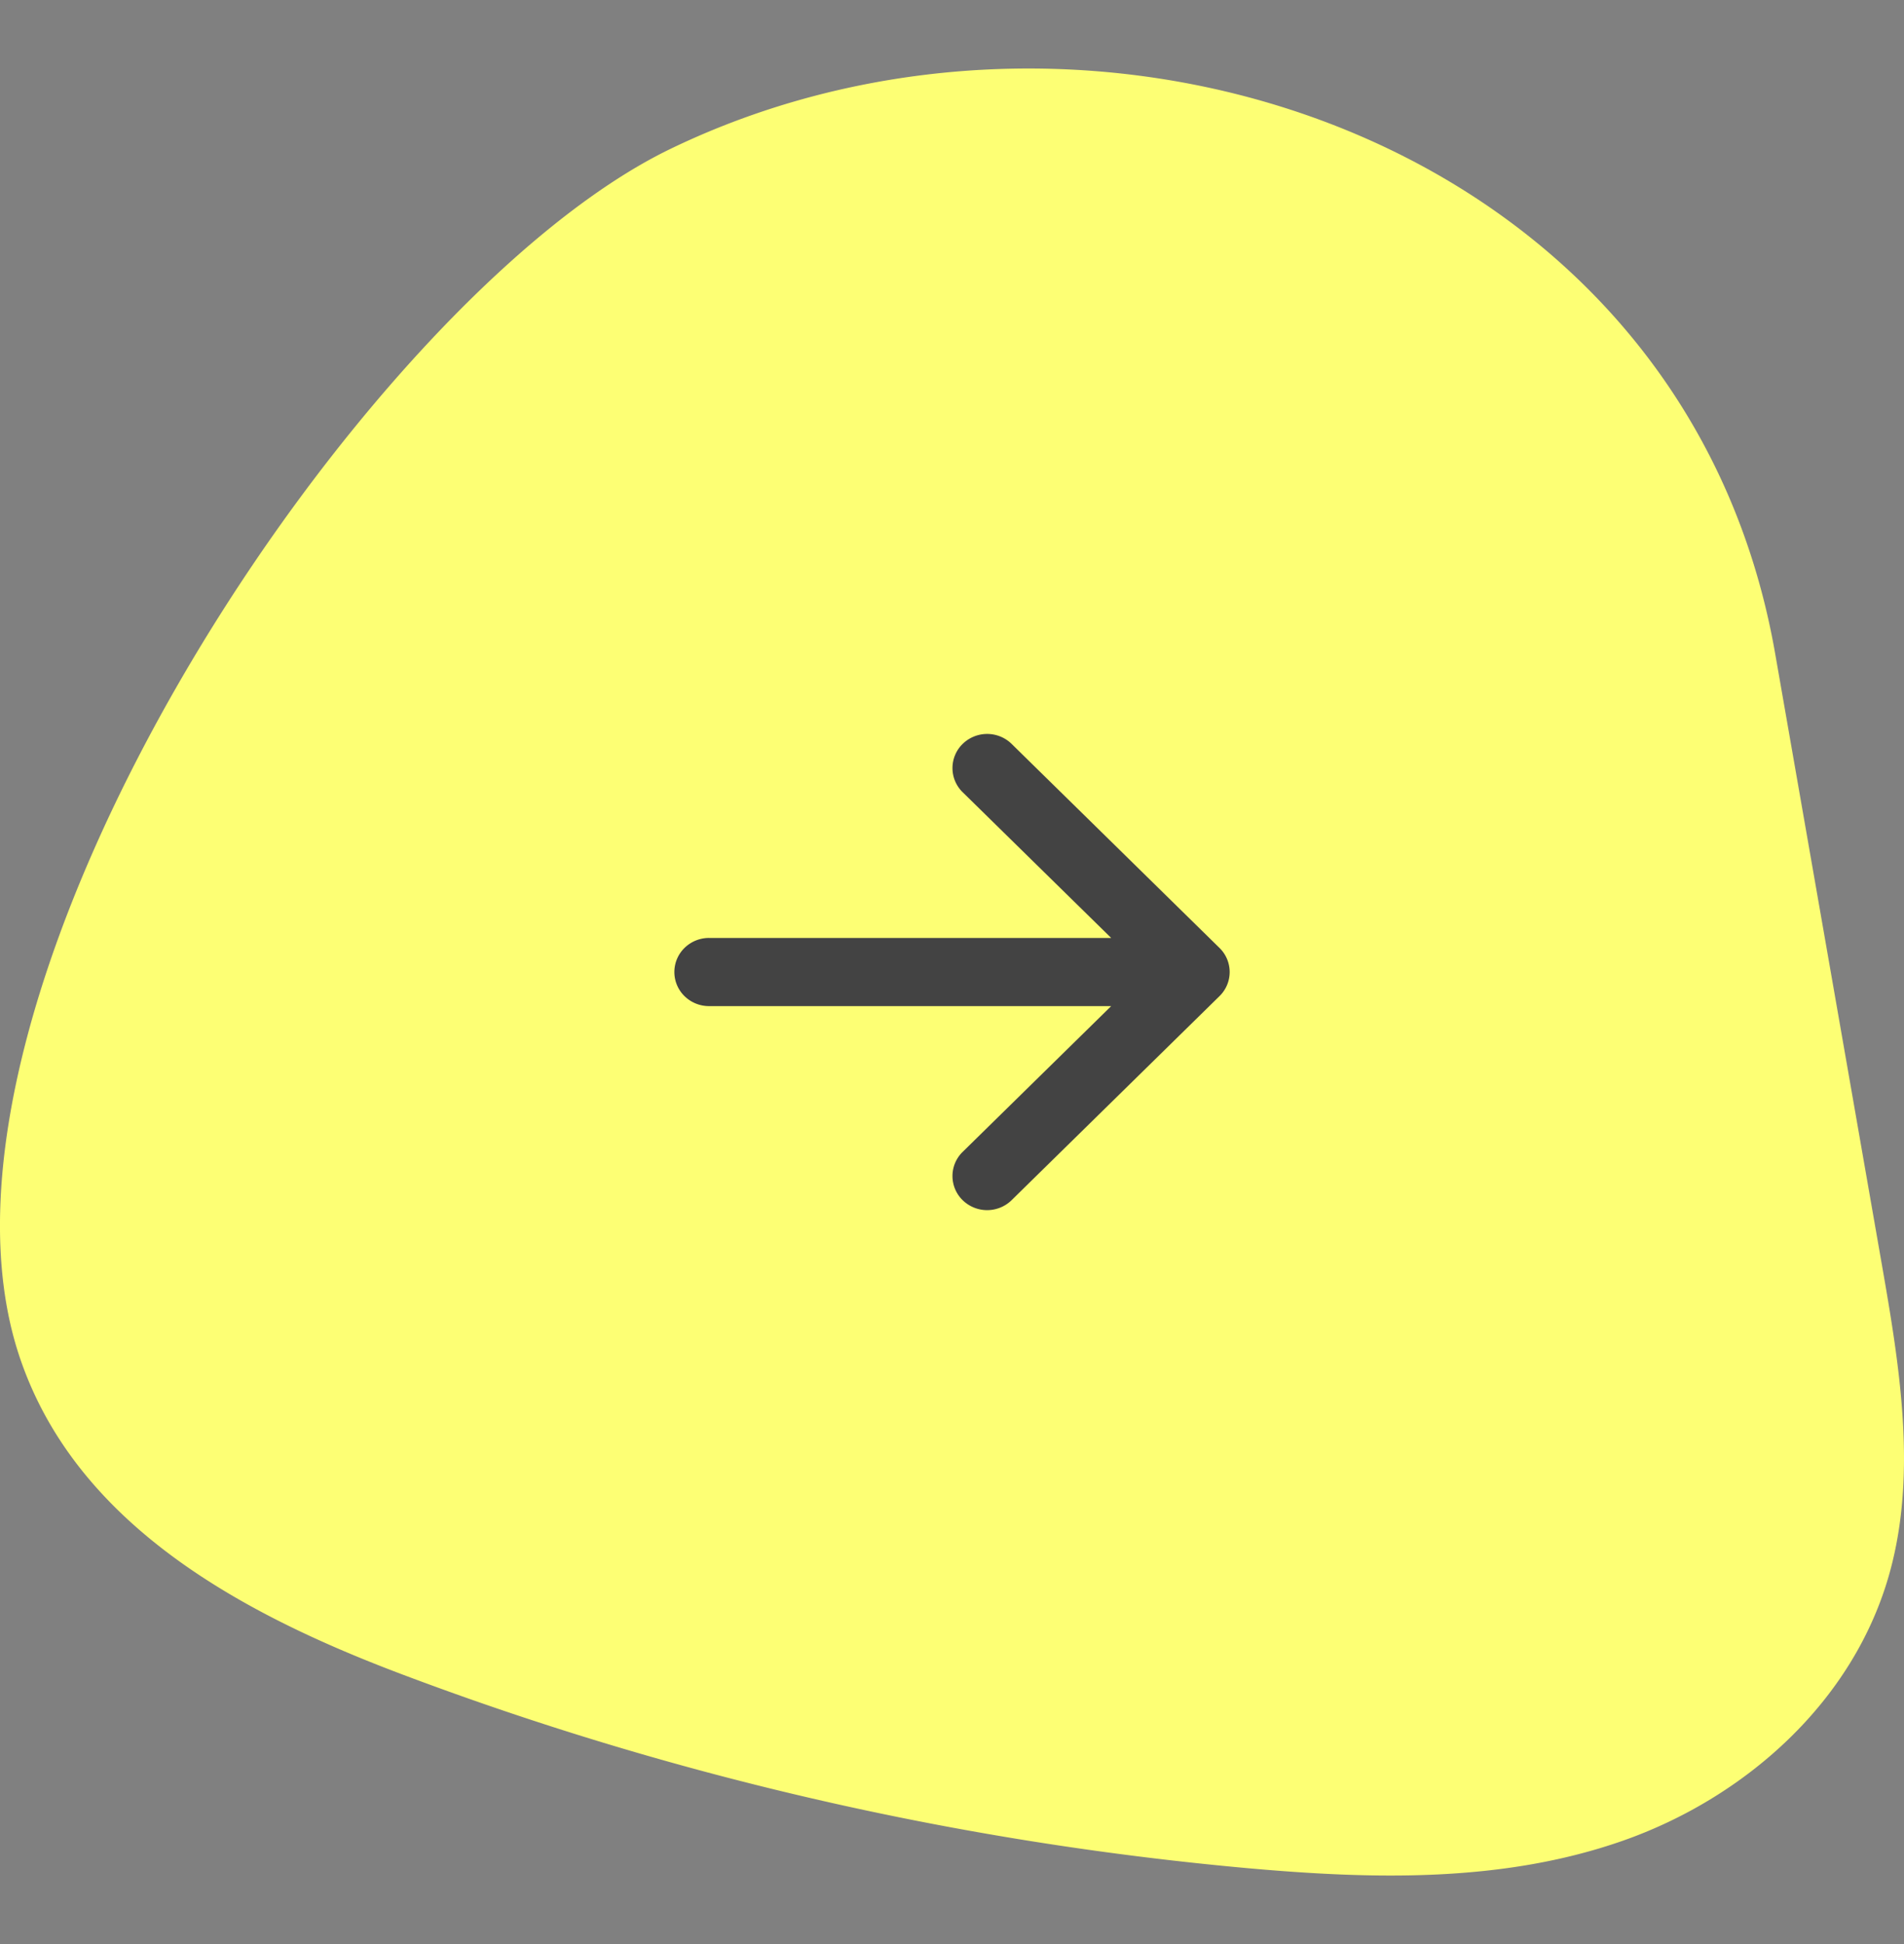 <svg width="48" height="49" fill="none" xmlns="http://www.w3.org/2000/svg"><rect width="100%" height="100%" fill="#808080" stroke="none"/><path d="M44.752 16.474C42.477 3.447 27.573-1.406 16.9 3.754 9.122 7.512-2.536 25.122.49 34.189c1.431 4.288 5.711 6.534 9.688 8.029a81.219 81.219 0 0021.27 4.869c3.175.284 6.441.37 9.471-.694 3.03-1.064 5.819-3.469 6.726-6.776.687-2.508.242-5.195-.207-7.765l-2.686-15.378z" fill="#FDFF74"/><path d="M31 24.5a.85.85 0 01-.256.607l-5.25 5.152a.884.884 0 01-1.227-.01.85.85 0 01-.01-1.204l3.756-3.686H17.875a.883.883 0 01-.619-.252.85.85 0 010-1.214.884.884 0 01.619-.252h10.138l-3.757-3.686a.85.85 0 01.011-1.203.884.884 0 011.227-.011l5.25 5.152A.85.85 0 0131 24.5z" fill="#434343"/></svg>